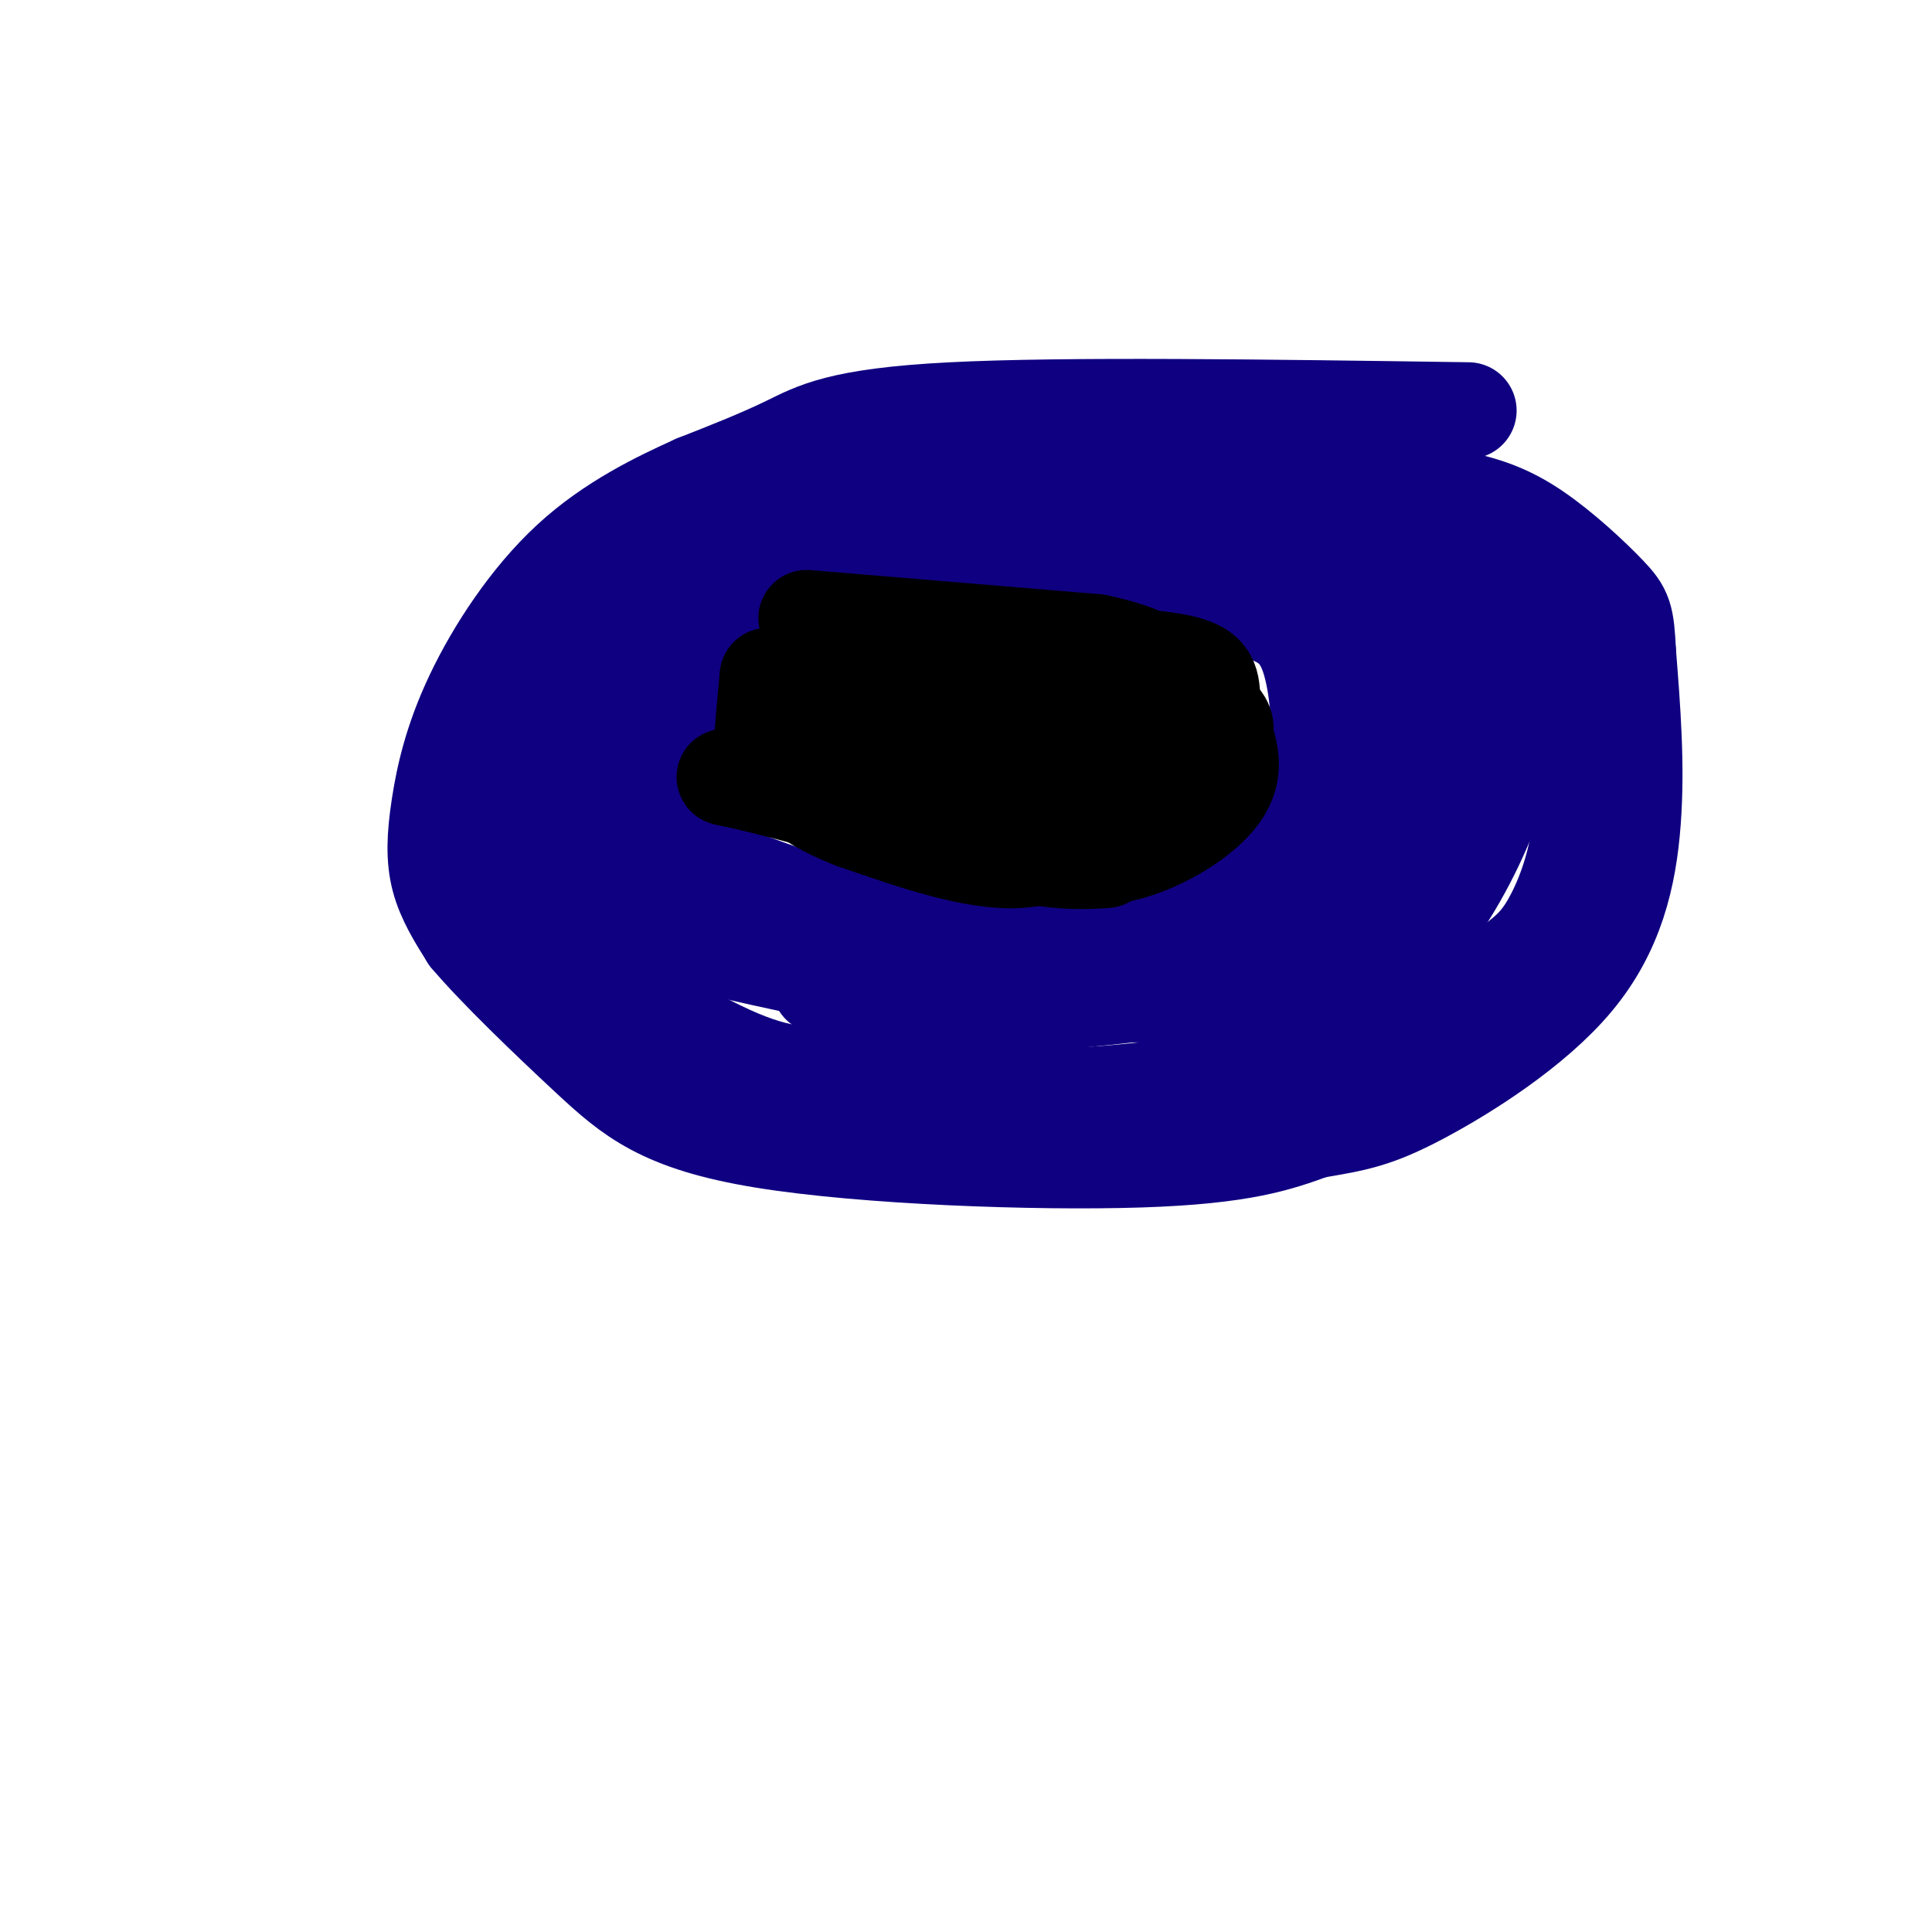 <svg viewBox='0 0 400 400' version='1.1' xmlns='http://www.w3.org/2000/svg' xmlns:xlink='http://www.w3.org/1999/xlink'><g fill='none' stroke='#0F0081' stroke-width='20' stroke-linecap='round' stroke-linejoin='round'><path d='M304,85c-41.822,-0.600 -83.644,-1.200 -107,0c-23.356,1.200 -28.244,4.200 -34,7c-5.756,2.800 -12.378,5.400 -19,8'/><path d='M144,100c-7.723,3.482 -17.531,8.187 -26,16c-8.469,7.813 -15.600,18.733 -20,28c-4.400,9.267 -6.069,16.879 -7,23c-0.931,6.121 -1.123,10.749 0,15c1.123,4.251 3.562,8.126 6,12'/><path d='M97,194c5.537,6.571 16.381,16.998 25,25c8.619,8.002 15.013,13.577 36,17c20.987,3.423 56.568,4.692 78,4c21.432,-0.692 28.716,-3.346 36,-6'/><path d='M272,234c8.807,-1.474 12.825,-2.158 22,-7c9.175,-4.842 23.509,-13.842 32,-24c8.491,-10.158 11.140,-21.474 12,-33c0.860,-11.526 -0.070,-23.263 -1,-35'/><path d='M337,135c-0.352,-7.447 -0.734,-8.563 -4,-12c-3.266,-3.437 -9.418,-9.195 -15,-13c-5.582,-3.805 -10.595,-5.659 -18,-7c-7.405,-1.341 -17.203,-2.171 -27,-3'/><path d='M273,100c-17.667,-0.500 -48.333,-0.250 -79,0'/><path d='M194,100c-16.644,-0.089 -18.756,-0.311 -27,4c-8.244,4.311 -22.622,13.156 -37,22'/><path d='M130,126c-7.444,3.644 -7.556,1.756 -9,9c-1.444,7.244 -4.222,23.622 -7,40'/><path d='M114,175c-0.067,9.867 3.267,14.533 2,9c-1.267,-5.533 -7.133,-21.267 -13,-37'/><path d='M103,147c-1.622,-0.244 0.822,17.644 3,28c2.178,10.356 4.089,13.178 6,16'/><path d='M112,191c1.036,3.417 0.625,3.958 8,9c7.375,5.042 22.536,14.583 33,19c10.464,4.417 16.232,3.708 22,3'/><path d='M175,222c10.178,1.800 24.622,4.800 40,5c15.378,0.200 31.689,-2.400 48,-5'/><path d='M263,222c12.533,-1.978 19.867,-4.422 27,-8c7.133,-3.578 14.067,-8.289 21,-13'/><path d='M311,201c5.155,-3.476 7.542,-5.667 10,-10c2.458,-4.333 4.988,-10.810 6,-18c1.012,-7.190 0.506,-15.095 0,-23'/><path d='M327,150c-0.786,-8.643 -2.750,-18.750 -5,-24c-2.250,-5.250 -4.786,-5.643 -10,-7c-5.214,-1.357 -13.107,-3.679 -21,-6'/><path d='M291,113c-18.667,-2.333 -54.833,-5.167 -91,-8'/><path d='M200,105c-21.500,-0.500 -29.750,2.250 -36,4c-6.250,1.750 -10.500,2.500 -15,5c-4.500,2.500 -9.250,6.750 -14,11'/><path d='M135,125c-5.440,7.298 -12.042,20.042 -15,28c-2.958,7.958 -2.274,11.131 -1,15c1.274,3.869 3.137,8.435 5,13'/><path d='M124,181c0.511,3.889 -0.711,7.111 10,11c10.711,3.889 33.356,8.444 56,13'/><path d='M190,205c11.143,2.869 11.000,3.542 20,3c9.000,-0.542 27.143,-2.298 29,-3c1.857,-0.702 -12.571,-0.351 -27,0'/><path d='M212,205c-16.733,-0.311 -45.067,-1.089 -42,-1c3.067,0.089 37.533,1.044 72,2'/><path d='M242,206c18.489,-0.178 28.711,-1.622 36,-4c7.289,-2.378 11.644,-5.689 16,-9'/><path d='M294,193c5.422,-5.933 10.978,-16.267 14,-24c3.022,-7.733 3.511,-12.867 4,-18'/><path d='M312,151c-0.643,-6.464 -4.250,-13.625 -4,-18c0.250,-4.375 4.357,-5.964 -7,-8c-11.357,-2.036 -38.179,-4.518 -65,-7'/><path d='M236,118c-19.978,-2.289 -37.422,-4.511 -50,-4c-12.578,0.511 -20.289,3.756 -28,7'/><path d='M158,121c-7.378,4.511 -11.822,12.289 -14,19c-2.178,6.711 -2.089,12.356 -2,18'/><path d='M142,158c0.107,5.786 1.375,11.250 0,12c-1.375,0.750 -5.393,-3.214 -7,-7c-1.607,-3.786 -0.804,-7.393 0,-11'/><path d='M135,152c0.440,-3.590 1.541,-7.065 1,-3c-0.541,4.065 -2.722,15.671 -4,21c-1.278,5.329 -1.651,4.380 4,6c5.651,1.620 17.325,5.810 29,10'/><path d='M165,186c9.321,3.107 18.125,5.875 26,8c7.875,2.125 14.821,3.607 28,3c13.179,-0.607 32.589,-3.304 52,-6'/><path d='M271,191c8.464,-0.167 3.625,2.417 6,-2c2.375,-4.417 11.964,-15.833 16,-24c4.036,-8.167 2.518,-13.083 1,-18'/><path d='M294,147c-1.889,-7.200 -7.111,-16.200 -10,-16c-2.889,0.200 -3.444,9.600 -4,19'/><path d='M280,150c-1.548,8.226 -3.417,19.292 -7,26c-3.583,6.708 -8.881,9.060 -14,11c-5.119,1.940 -10.060,3.470 -15,5'/><path d='M244,192c-4.917,1.060 -9.708,1.208 -9,1c0.708,-0.208 6.917,-0.774 13,-4c6.083,-3.226 12.042,-9.113 18,-15'/><path d='M266,174c4.392,-4.742 6.373,-9.096 7,-16c0.627,-6.904 -0.100,-16.359 -2,-22c-1.900,-5.641 -4.971,-7.469 -9,-9c-4.029,-1.531 -9.014,-2.766 -14,-4'/><path d='M248,123c-7.000,-1.167 -17.500,-2.083 -28,-3'/></g>
<g fill='none' stroke='#000000' stroke-width='20' stroke-linecap='round' stroke-linejoin='round'><path d='M167,128c0.000,0.000 60.000,5.000 60,5'/><path d='M227,133c13.167,2.667 16.083,6.833 19,11'/><path d='M246,144c5.400,3.089 9.400,5.311 7,9c-2.400,3.689 -11.200,8.844 -20,14'/><path d='M233,167c-6.489,4.978 -12.711,10.422 -22,11c-9.289,0.578 -21.644,-3.711 -34,-8'/><path d='M177,170c-9.156,-3.422 -15.044,-7.978 -16,-13c-0.956,-5.022 3.022,-10.511 7,-16'/><path d='M168,141c-0.911,3.156 -6.689,19.044 -9,21c-2.311,1.956 -1.156,-10.022 0,-22'/><path d='M159,140c3.005,0.884 10.517,14.093 14,20c3.483,5.907 2.938,4.514 3,-1c0.062,-5.514 0.732,-15.147 2,-15c1.268,0.147 3.134,10.073 5,20'/><path d='M183,164c2.558,-0.485 6.453,-11.696 11,-16c4.547,-4.304 9.744,-1.700 12,2c2.256,3.700 1.569,8.496 2,6c0.431,-2.496 1.980,-12.285 1,-14c-0.980,-1.715 -4.490,4.642 -8,11'/><path d='M201,153c-2.810,2.805 -5.836,4.319 -8,1c-2.164,-3.319 -3.467,-11.470 -3,-10c0.467,1.470 2.705,12.563 6,15c3.295,2.437 7.648,-3.781 12,-10'/><path d='M208,149c2.986,-2.351 4.450,-3.228 5,1c0.550,4.228 0.187,13.561 3,13c2.813,-0.561 8.804,-11.018 11,-14c2.196,-2.982 0.598,1.509 -1,6'/><path d='M226,155c1.517,-1.155 5.809,-7.041 7,-7c1.191,0.041 -0.718,6.011 -6,10c-5.282,3.989 -13.938,5.997 -17,8c-3.062,2.003 -0.531,4.002 2,6'/><path d='M212,172c3.500,1.833 11.250,3.417 19,5'/><path d='M231,177c7.933,-1.356 18.267,-7.244 22,-13c3.733,-5.756 0.867,-11.378 -2,-17'/><path d='M251,147c-0.191,-4.525 0.330,-7.337 -4,-9c-4.330,-1.663 -13.512,-2.179 -21,-2c-7.488,0.179 -13.282,1.051 -24,5c-10.718,3.949 -26.359,10.974 -42,18'/><path d='M160,159c-9.956,2.844 -13.844,0.956 -5,3c8.844,2.044 30.422,8.022 52,14'/><path d='M207,176c12.333,2.667 17.167,2.333 22,2'/></g>
</svg>